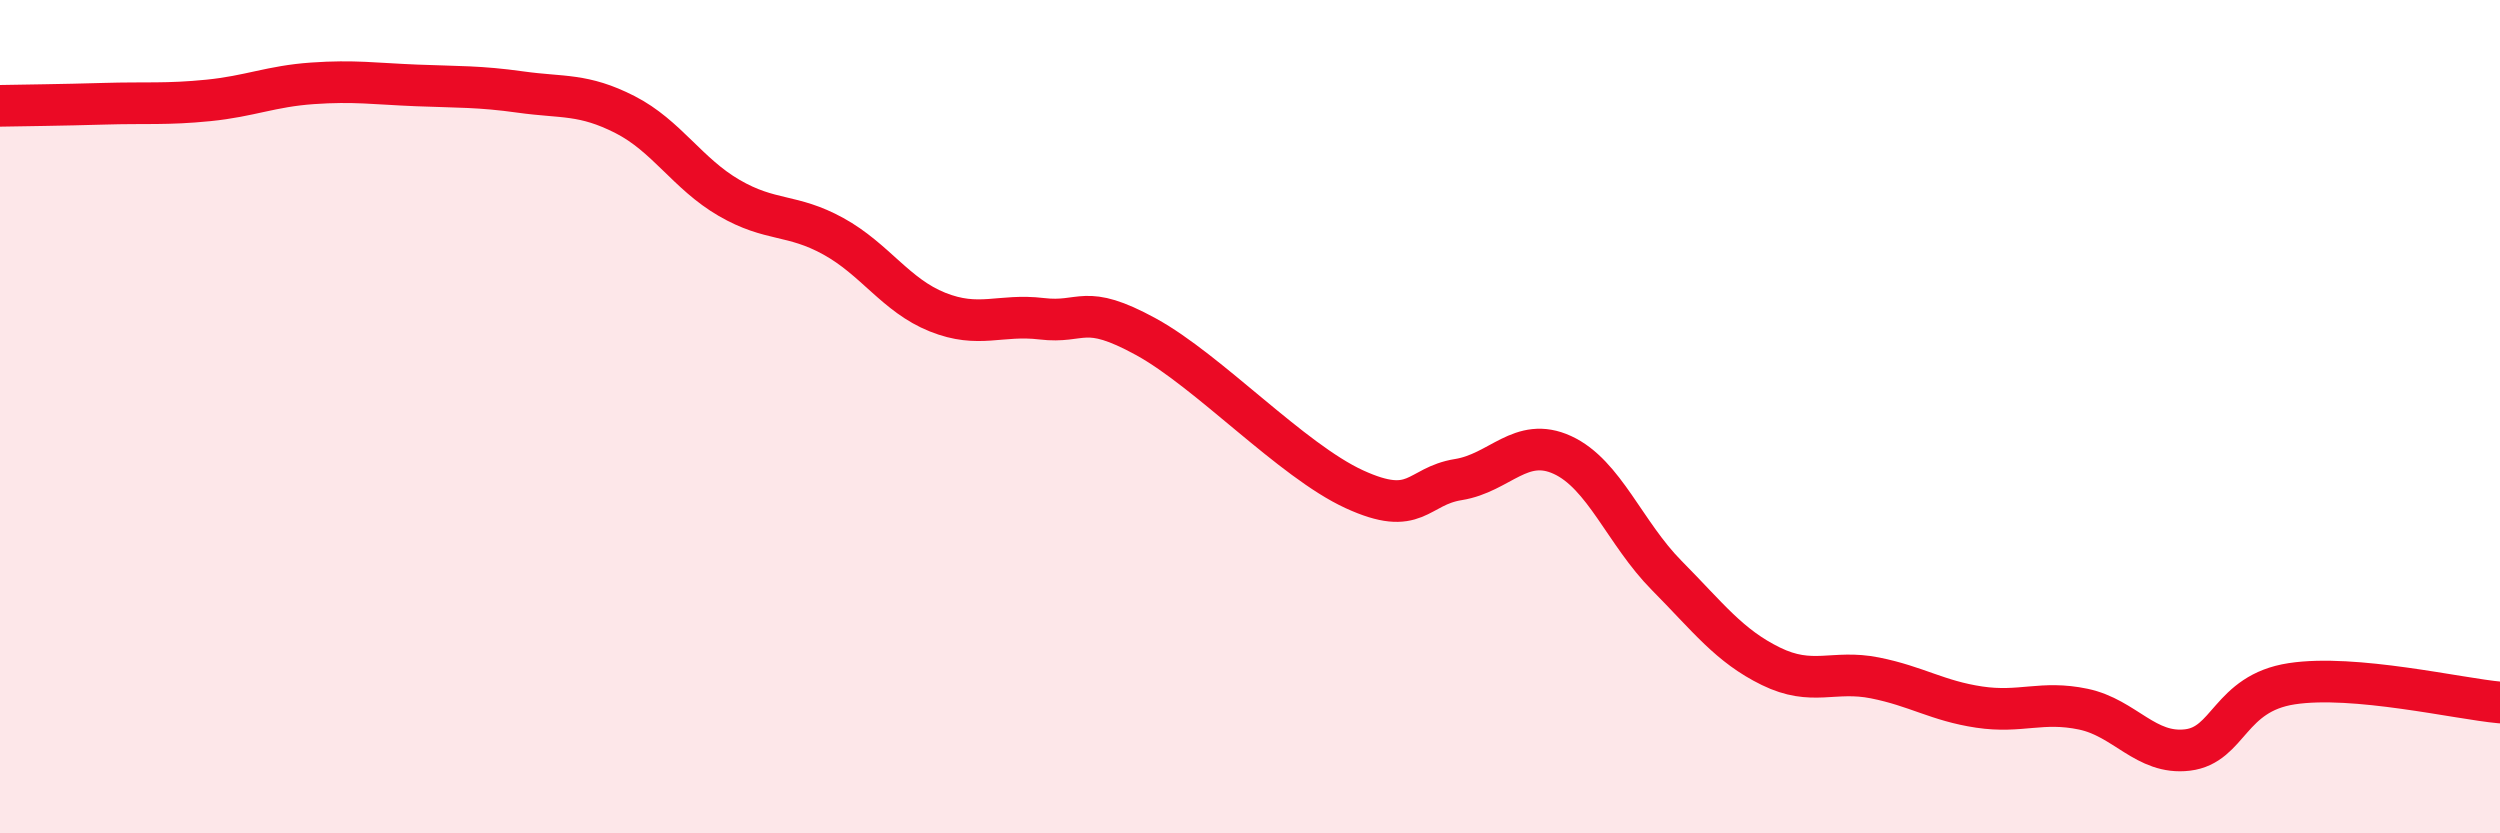 
    <svg width="60" height="20" viewBox="0 0 60 20" xmlns="http://www.w3.org/2000/svg">
      <path
        d="M 0,2.54 C 0.5,2.53 1.5,2.52 2.5,2.49 C 3.5,2.46 4,2.51 5,2.41 C 6,2.31 6.5,2.07 7.5,2 C 8.5,1.93 9,2.01 10,2.05 C 11,2.09 11.5,2.07 12.5,2.21 C 13.5,2.35 14,2.24 15,2.75 C 16,3.26 16.5,4.17 17.5,4.75 C 18.5,5.33 19,5.12 20,5.67 C 21,6.22 21.5,7.09 22.5,7.49 C 23.5,7.89 24,7.53 25,7.65 C 26,7.77 26,7.26 27.5,8.08 C 29,8.9 31,11.05 32.5,11.74 C 34,12.43 34,11.67 35,11.51 C 36,11.35 36.5,10.46 37.5,10.92 C 38.5,11.38 39,12.8 40,13.81 C 41,14.82 41.5,15.5 42.5,15.99 C 43.5,16.48 44,16.07 45,16.27 C 46,16.47 46.5,16.82 47.5,16.97 C 48.5,17.12 49,16.81 50,17.02 C 51,17.23 51.5,18.12 52.5,18 C 53.5,17.88 53.5,16.64 55,16.41 C 56.5,16.18 59,16.77 60,16.86L60 20L0 20Z"
        fill="#EB0A25"
        opacity="0.1"
        stroke-linecap="round"
        stroke-linejoin="round"
      />
      <path
        d="M 0,2.54 C 0.5,2.53 1.5,2.52 2.5,2.49 C 3.5,2.46 4,2.51 5,2.41 C 6,2.31 6.5,2.07 7.5,2 C 8.5,1.93 9,2.01 10,2.05 C 11,2.09 11.5,2.07 12.5,2.21 C 13.5,2.35 14,2.24 15,2.75 C 16,3.26 16.5,4.17 17.5,4.75 C 18.5,5.33 19,5.12 20,5.67 C 21,6.22 21.5,7.09 22.5,7.49 C 23.5,7.89 24,7.53 25,7.65 C 26,7.77 26,7.26 27.5,8.08 C 29,8.9 31,11.05 32.5,11.74 C 34,12.43 34,11.67 35,11.51 C 36,11.35 36.5,10.46 37.5,10.92 C 38.5,11.38 39,12.8 40,13.81 C 41,14.82 41.5,15.5 42.5,15.99 C 43.5,16.48 44,16.07 45,16.27 C 46,16.47 46.5,16.82 47.5,16.97 C 48.5,17.12 49,16.81 50,17.02 C 51,17.23 51.5,18.12 52.5,18 C 53.5,17.88 53.5,16.64 55,16.41 C 56.5,16.18 59,16.77 60,16.86"
        stroke="#EB0A25"
        stroke-width="1"
        fill="none"
        stroke-linecap="round"
        stroke-linejoin="round"
      />
    </svg>
  